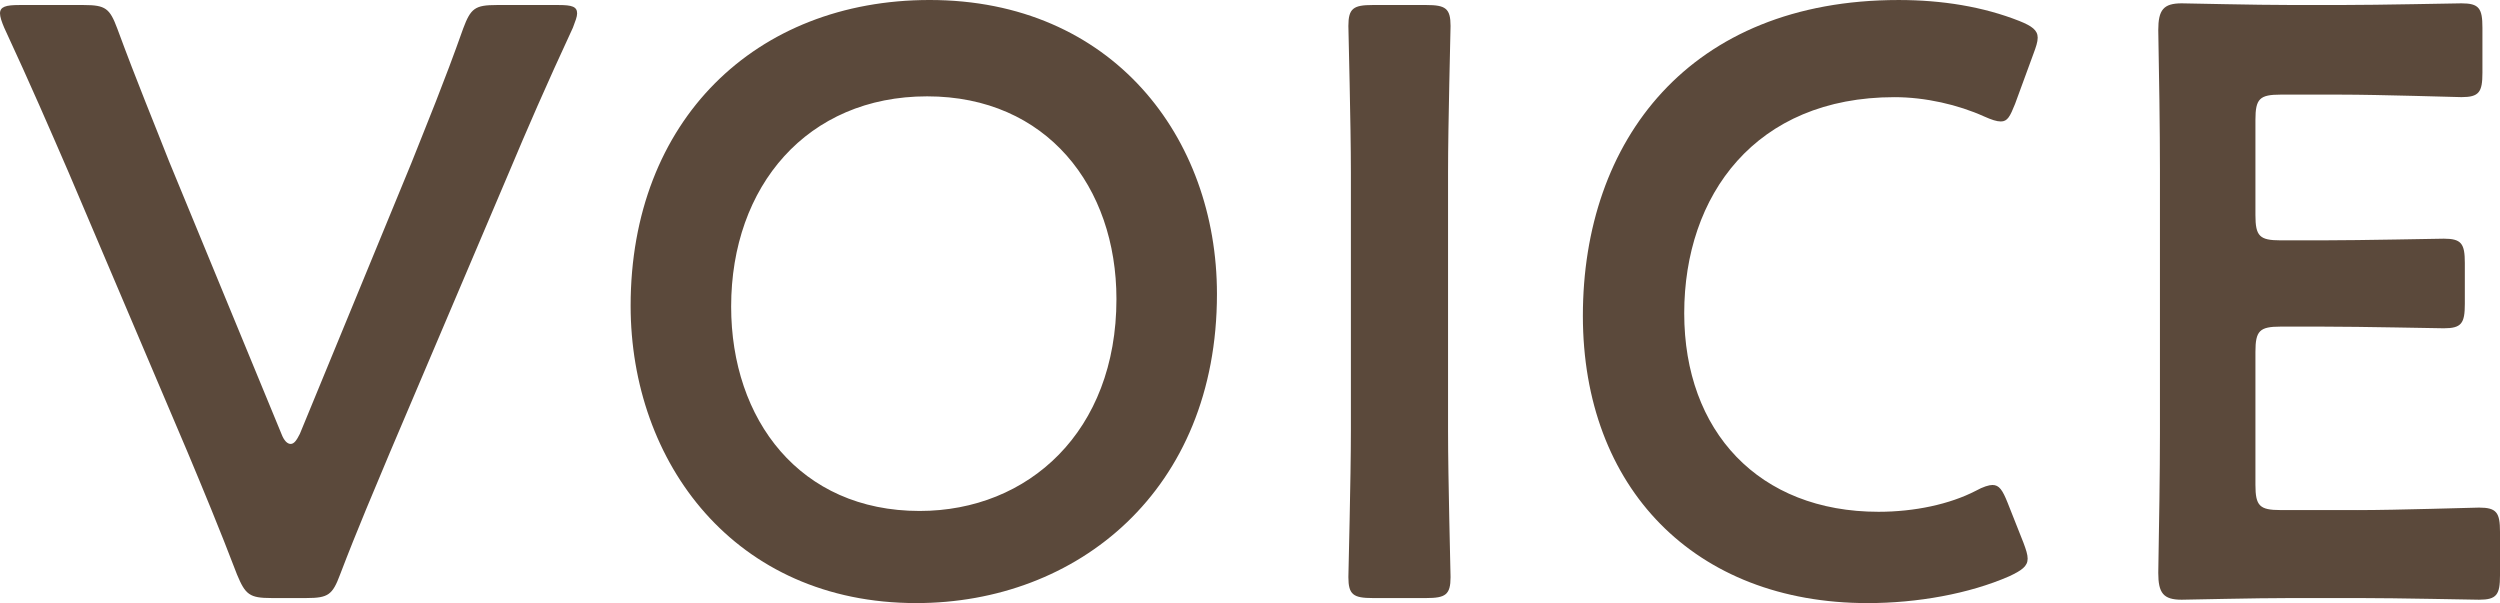 <?xml version="1.0" encoding="UTF-8"?>
<svg xmlns="http://www.w3.org/2000/svg" version="1.1" viewBox="0 0 196.304 47.356">
  <defs>
    <style>
      .cls-1 {
        fill: #5b493b;
      }

      .cls-2 {
        isolation: isolate;
      }
    </style>
  </defs>
  <!-- Generator: Adobe Illustrator 28.6.0, SVG Export Plug-In . SVG Version: 1.2.0 Build 709)  -->
  <g>
    <g id="_レイヤー_1" data-name="レイヤー_1">
      <g id="_レイヤー_1-2" data-name="_レイヤー_1">
        <g id="VOICE" class="cls-2">
          <g class="cls-2">
            <path class="cls-1" d="M30.648,35.45c-1.184,2.829-2.565,6.051-3.946,9.668-.592,1.579-.921,1.841-2.631,1.841h-2.762c-1.71,0-2.039-.262-2.696-1.841-1.381-3.618-2.697-6.775-3.88-9.602L5.392,13.548C3.88,10.063,2.432,6.708.328,2.17c-.197-.46-.328-.855-.328-1.117C0,.526.46.395,1.512.395h5.064c1.71,0,2.039.262,2.631,1.841,1.578,4.275,2.894,7.432,4.078,10.457l8.814,21.376c.197.526.46.789.723.789s.46-.263.723-.789l8.748-21.244c1.25-3.157,2.565-6.314,4.078-10.589.592-1.579.921-1.841,2.631-1.841h4.867c1.052,0,1.447.131,1.447.658,0,.262-.132.592-.329,1.117-2.105,4.539-3.618,8.024-4.998,11.313l-9.34,21.967h0Z"/>
            <path class="cls-1" d="M95.557,23.085c0,15.456-10.983,24.27-23.611,24.27-14.272,0-22.428-11.05-22.428-23.349,0-14.535,9.8-24.006,23.48-24.006,14.338,0,22.559,10.786,22.559,23.085ZM57.411,24.072c0,8.879,5.393,16.049,14.798,16.049,8.55,0,15.456-6.248,15.456-16.64,0-8.813-5.459-15.916-14.864-15.916s-15.39,7.037-15.39,16.508h0Z"/>
            <path class="cls-1" d="M107.784,46.96c-1.513,0-1.907-.262-1.907-1.644,0-.461.197-7.695.197-11.51V13.548c0-3.815-.197-11.049-.197-11.51,0-1.382.395-1.644,1.907-1.644h4.209c1.512,0,1.907.262,1.907,1.644,0,.461-.197,7.695-.197,11.51v20.258c0,3.815.197,11.049.197,11.51,0,1.382-.395,1.644-1.907,1.644,0,0-4.209,0-4.209,0Z"/>
            <path class="cls-1" d="M159.214,43.869c0,.592-.461.921-1.448,1.382-3.157,1.381-7.234,2.105-11.115,2.105-13.614,0-22.361-9.076-22.361-22.56C124.29,11.05,132.643.001,149.085.001c3.419,0,6.642.526,9.471,1.644.986.395,1.447.723,1.447,1.316,0,.328-.132.723-.329,1.25l-1.447,3.946c-.395.986-.592,1.381-1.117,1.381-.329,0-.724-.131-1.316-.395-2.04-.92-4.604-1.513-7.038-1.513-10.918,0-16.508,7.696-16.508,16.969s5.853,15.588,15.258,15.588c2.829,0,5.591-.592,7.63-1.645.592-.328,1.052-.46,1.316-.46.526,0,.789.395,1.184,1.381l1.25,3.157c.197.527.329.921.329,1.25h0Z"/>
            <path class="cls-1" d="M185.123,40.054c3.157,0,9.076-.197,9.537-.197,1.381,0,1.644.395,1.644,1.907v3.42c0,1.513-.263,1.907-1.644,1.907-.461,0-6.38-.132-9.537-.132h-5.064c-3.091,0-8.286.132-8.747.132-1.447,0-1.841-.527-1.841-2.105.065-3.684.131-7.827.131-10.984V13.351c0-3.222-.066-7.63-.131-10.984,0-1.578.395-2.105,1.841-2.105.461,0,5.656.132,8.747.132h3.684c3.157,0,9.076-.132,9.537-.132,1.381,0,1.644.395,1.644,1.907v3.551c0,1.513-.263,1.907-1.644,1.907-.461,0-6.38-.197-9.537-.197h-4.67c-1.644,0-1.973.329-1.973,1.973v7.497c0,1.645.329,1.973,1.973,1.973h3.288c3.092,0,9.076-.131,9.537-.131,1.382,0,1.644.395,1.644,1.907v3.222c0,1.513-.262,1.907-1.644,1.907-.461,0-6.445-.131-9.537-.131h-3.288c-1.644,0-1.973.328-1.973,1.973v10.459c0,1.644.329,1.973,1.973,1.973h6.051v.002Z"/>
          </g>
        </g>
      </g>
    </g>
  </g>
</svg>